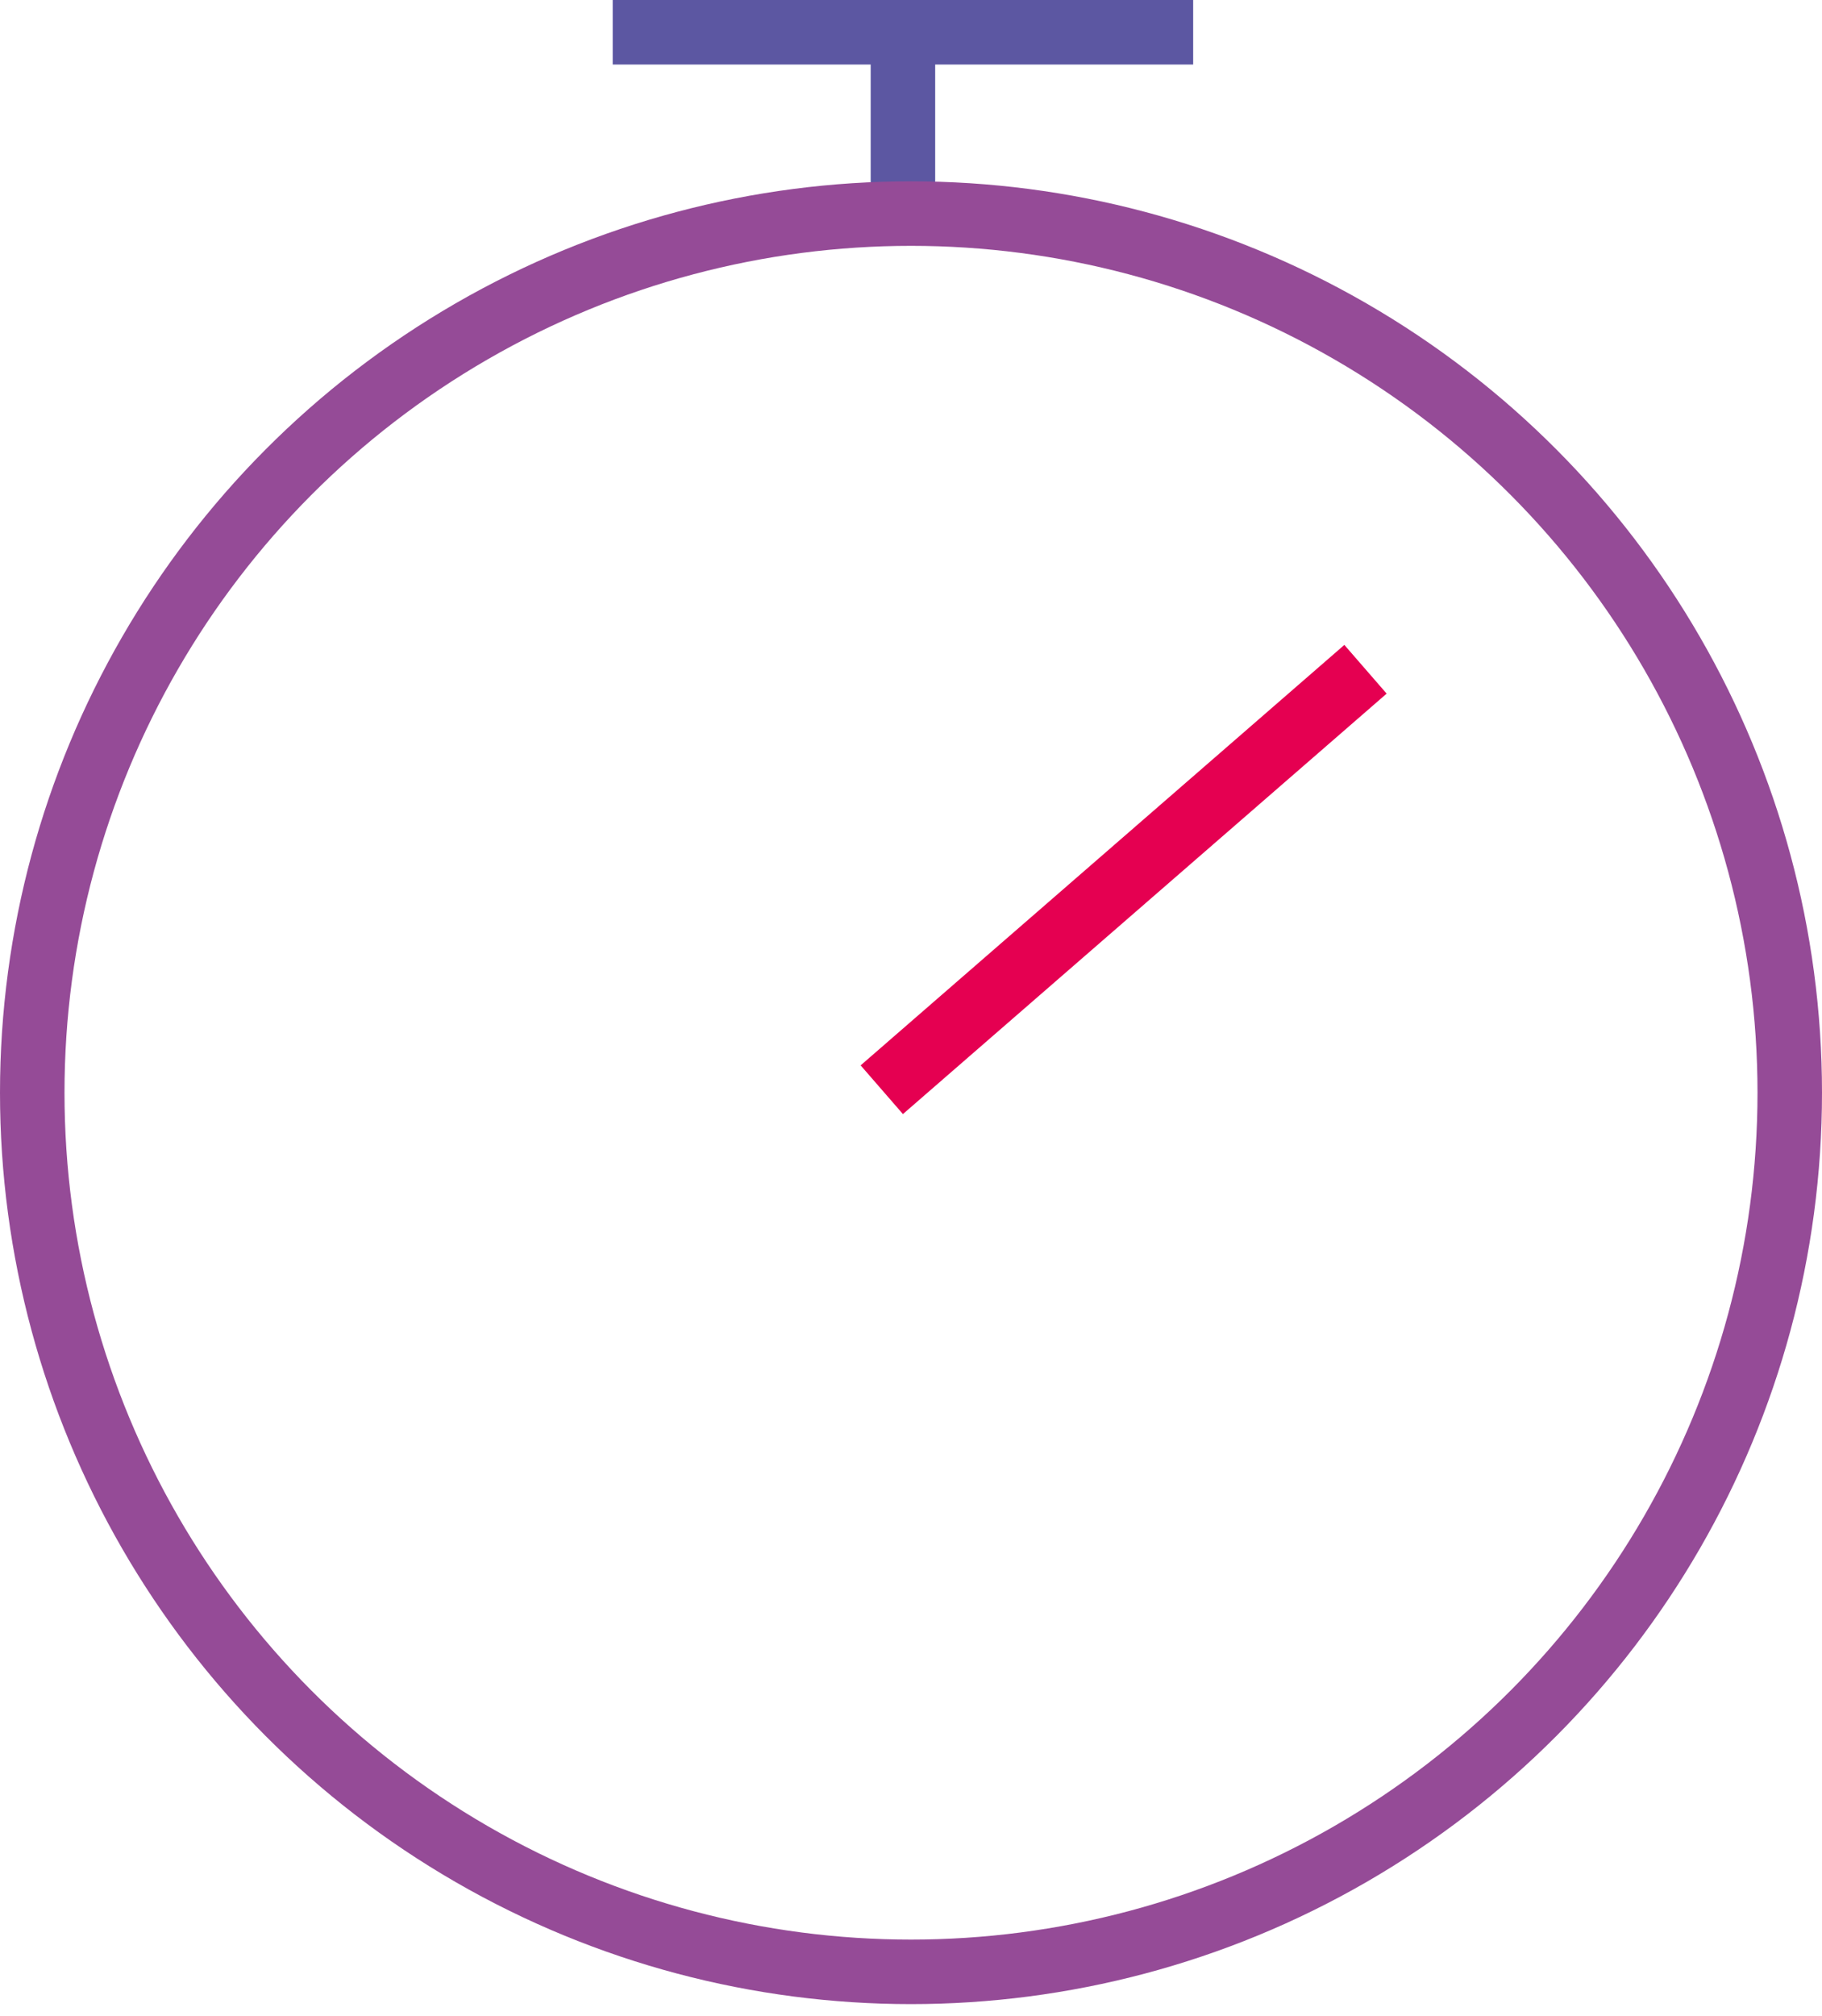 <svg width="113" height="125" viewBox="0 0 113 125" fill="none" xmlns="http://www.w3.org/2000/svg">
<line x1="56" y1="13" x2="56" y2="1" stroke="#5C57A2" stroke-width="4"/>
<circle cx="56.5" cy="67.741" r="54.5" stroke="#954B97" stroke-width="4"/>
<line x1="38" y1="2" x2="74" y2="2" stroke="#5C57A2" stroke-width="4"/>
<line x1="54.688" y1="67.555" x2="84.688" y2="41.49" stroke="#E50051" stroke-width="4"/>
</svg>
